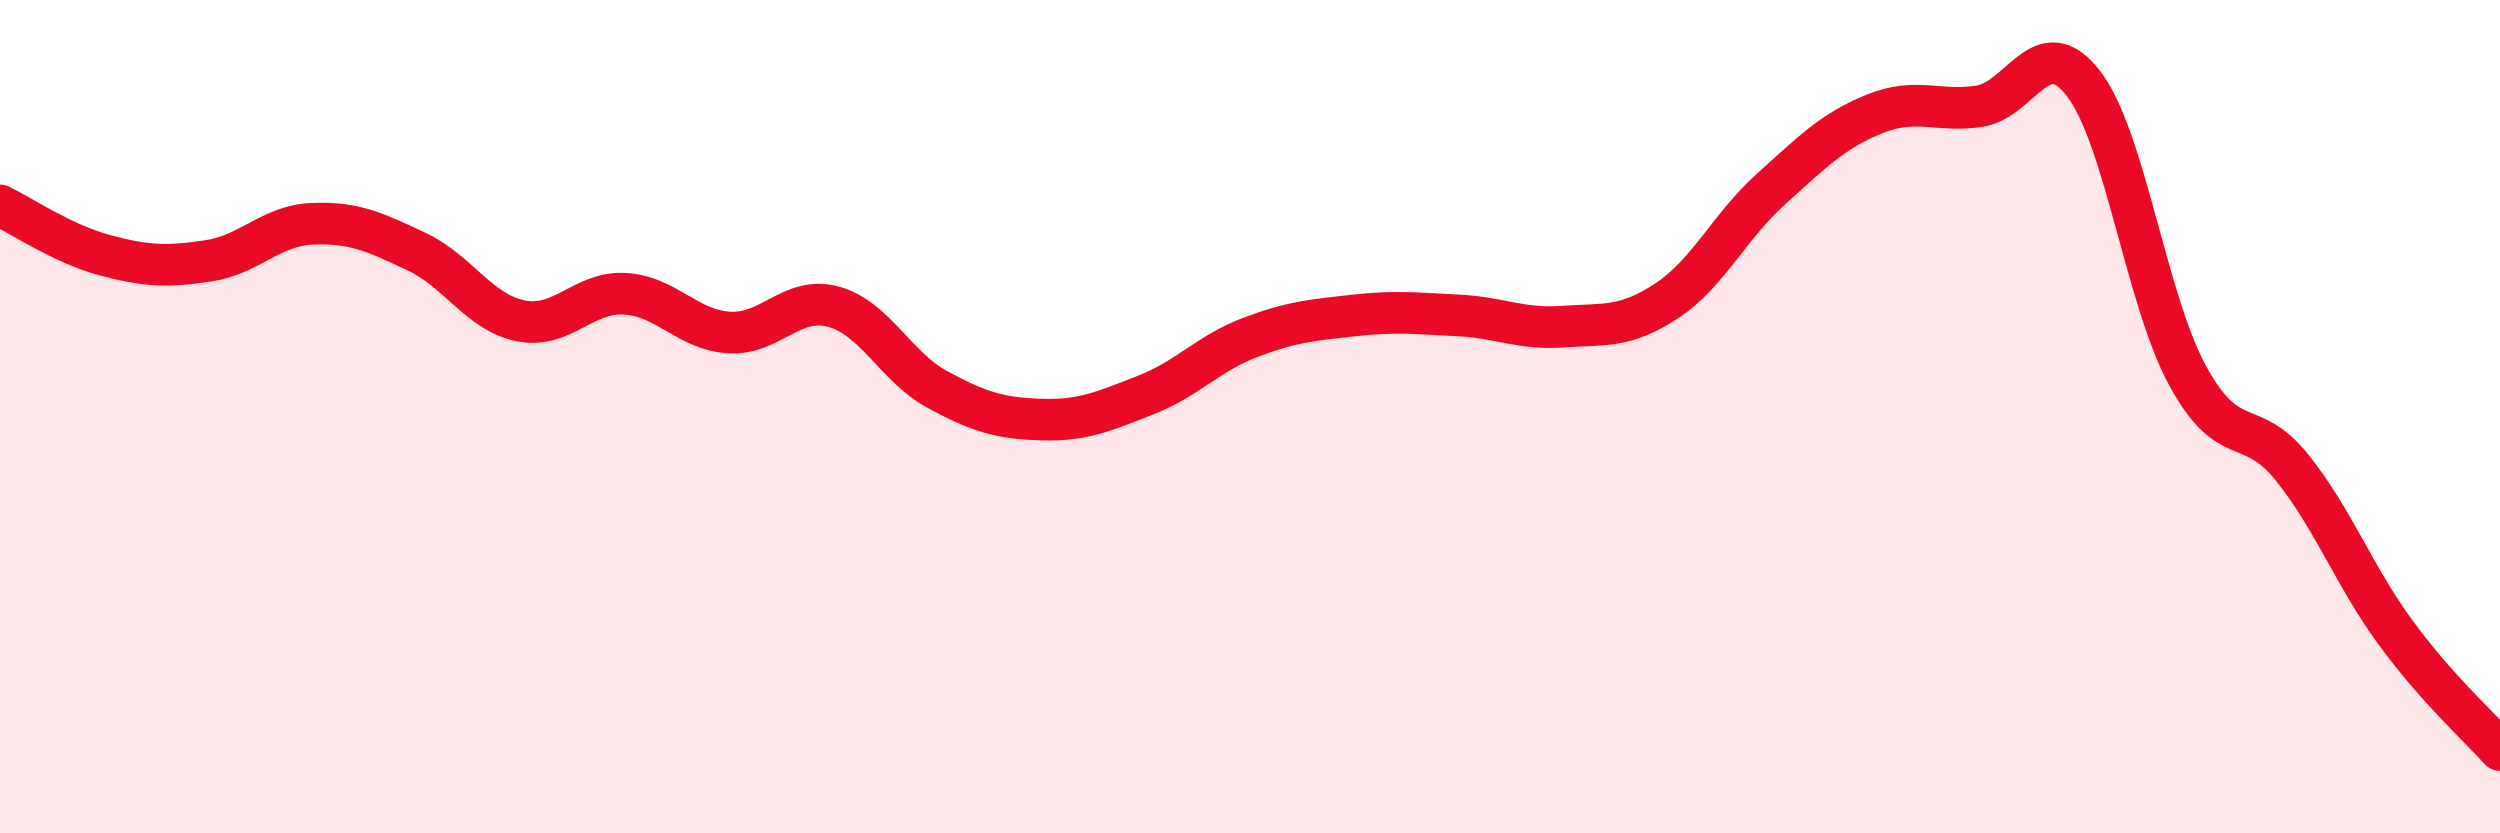 
    <svg width="60" height="20" viewBox="0 0 60 20" xmlns="http://www.w3.org/2000/svg">
      <path
        d="M 0,4.93 C 0.5,5.17 1.5,5.85 2.5,6.12 C 3.5,6.39 4,6.41 5,6.26 C 6,6.11 6.5,5.41 7.5,5.37 C 8.5,5.33 9,5.57 10,6.04 C 11,6.51 11.5,7.5 12.5,7.7 C 13.5,7.9 14,6.99 15,7.05 C 16,7.11 16.5,7.92 17.5,7.98 C 18.5,8.04 19,7.09 20,7.36 C 21,7.63 21.5,8.81 22.5,9.35 C 23.5,9.89 24,10.04 25,10.07 C 26,10.1 26.5,9.87 27.5,9.48 C 28.5,9.09 29,8.48 30,8.1 C 31,7.72 31.5,7.68 32.5,7.57 C 33.5,7.46 34,7.52 35,7.57 C 36,7.62 36.5,7.91 37.5,7.84 C 38.5,7.77 39,7.88 40,7.22 C 41,6.56 41.5,5.44 42.5,4.54 C 43.5,3.64 44,3.13 45,2.73 C 46,2.33 46.5,2.7 47.5,2.55 C 48.5,2.4 49,0.71 50,2 C 51,3.29 51.5,7.17 52.5,9.01 C 53.5,10.85 54,9.97 55,11.21 C 56,12.45 56.5,13.83 57.5,15.19 C 58.5,16.55 59.5,17.44 60,18L60 20L0 20Z"
        fill="#EB0A25"
        opacity="0.1"
        stroke-linecap="round"
        stroke-linejoin="round"
      />
      <path
        d="M 0,4.93 C 0.5,5.17 1.5,5.85 2.5,6.12 C 3.5,6.39 4,6.41 5,6.26 C 6,6.11 6.5,5.41 7.5,5.37 C 8.5,5.33 9,5.57 10,6.04 C 11,6.51 11.5,7.5 12.5,7.7 C 13.5,7.9 14,6.99 15,7.05 C 16,7.11 16.5,7.92 17.5,7.98 C 18.5,8.04 19,7.09 20,7.36 C 21,7.63 21.5,8.81 22.5,9.35 C 23.5,9.89 24,10.04 25,10.07 C 26,10.1 26.5,9.87 27.5,9.48 C 28.5,9.09 29,8.48 30,8.1 C 31,7.72 31.5,7.68 32.5,7.57 C 33.5,7.46 34,7.52 35,7.57 C 36,7.62 36.5,7.91 37.5,7.84 C 38.5,7.77 39,7.88 40,7.22 C 41,6.56 41.5,5.44 42.5,4.54 C 43.5,3.64 44,3.13 45,2.73 C 46,2.33 46.5,2.7 47.5,2.55 C 48.5,2.4 49,0.71 50,2 C 51,3.29 51.5,7.17 52.5,9.01 C 53.5,10.85 54,9.97 55,11.21 C 56,12.45 56.5,13.83 57.5,15.19 C 58.5,16.55 59.5,17.44 60,18"
        stroke="#EB0A25"
        stroke-width="1"
        fill="none"
        stroke-linecap="round"
        stroke-linejoin="round"
      />
    </svg>
  